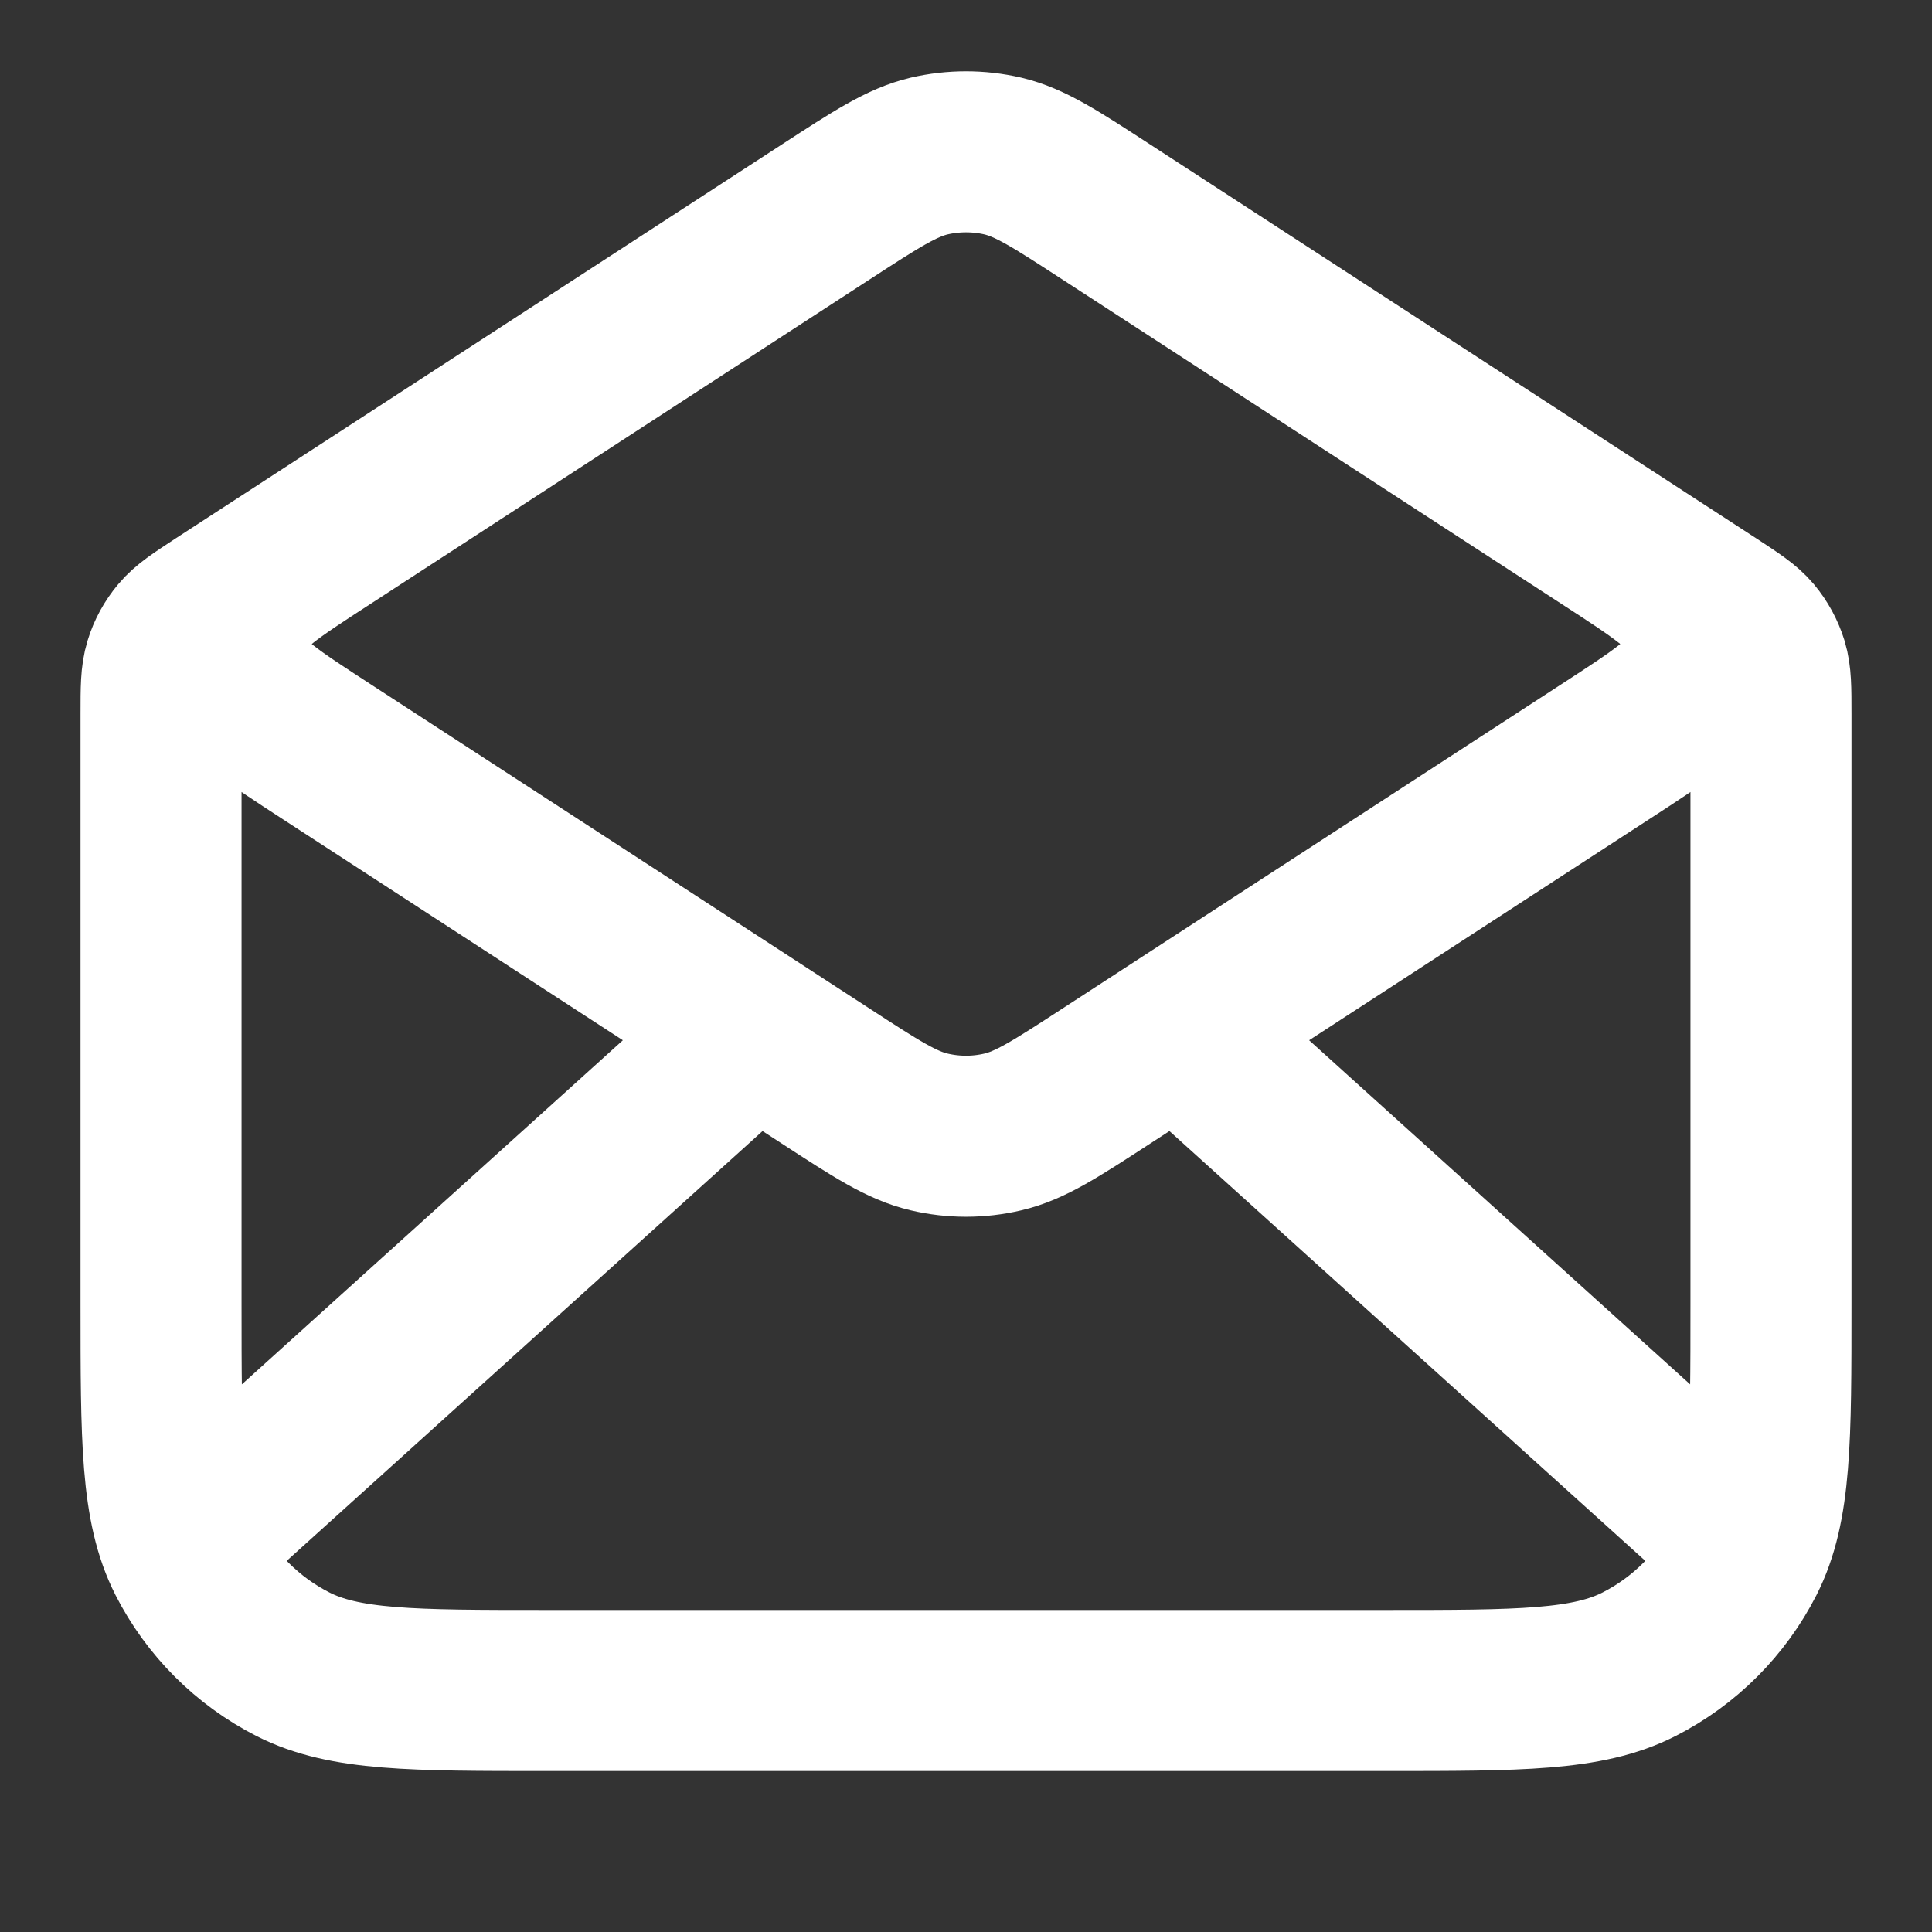 <svg width="20" height="20" viewBox="0 0 20 20" fill="none" xmlns="http://www.w3.org/2000/svg">
<rect x="0" y="0" width="20" height="20" fill="#333333" stroke="none"/>
<path d="M11.453 2.195L17.727 6.272C17.948 6.417 18.059 6.489 18.14 6.585C18.211 6.67 18.264 6.768 18.297 6.874C18.333 6.994 18.333 7.126 18.333 7.39V13.5C18.333 14.9 18.333 15.6 18.061 16.135C17.821 16.605 17.439 16.988 16.968 17.228C16.434 17.5 15.733 17.5 14.333 17.5H5.667C4.267 17.5 3.567 17.5 3.032 17.228C2.561 16.988 2.179 16.605 1.939 16.135C1.667 15.6 1.667 14.9 1.667 13.5V7.39C1.667 7.126 1.667 6.994 1.704 6.874C1.736 6.768 1.79 6.67 1.861 6.585C1.941 6.489 2.052 6.417 2.273 6.272L8.547 2.195M11.453 2.195C10.927 1.853 10.664 1.682 10.381 1.615C10.13 1.557 9.87 1.557 9.619 1.615C9.336 1.682 9.073 1.853 8.547 2.195M11.453 2.195L16.613 5.549C17.187 5.921 17.473 6.108 17.573 6.344C17.659 6.55 17.659 6.783 17.573 6.99C17.473 7.226 17.187 7.412 16.613 7.785L11.453 11.139C10.927 11.481 10.664 11.652 10.381 11.718C10.13 11.777 9.87 11.777 9.619 11.718C9.336 11.652 9.073 11.481 8.547 11.139L3.387 7.785C2.813 7.412 2.527 7.226 2.428 6.99C2.341 6.783 2.341 6.55 2.428 6.344C2.527 6.108 2.813 5.921 3.387 5.549L8.547 2.195M17.917 15.834L12.381 10.834M7.619 10.834L2.083 15.834" stroke="white" stroke-width="1.667" stroke-linecap="round" stroke-linejoin="round"/>
</svg>
